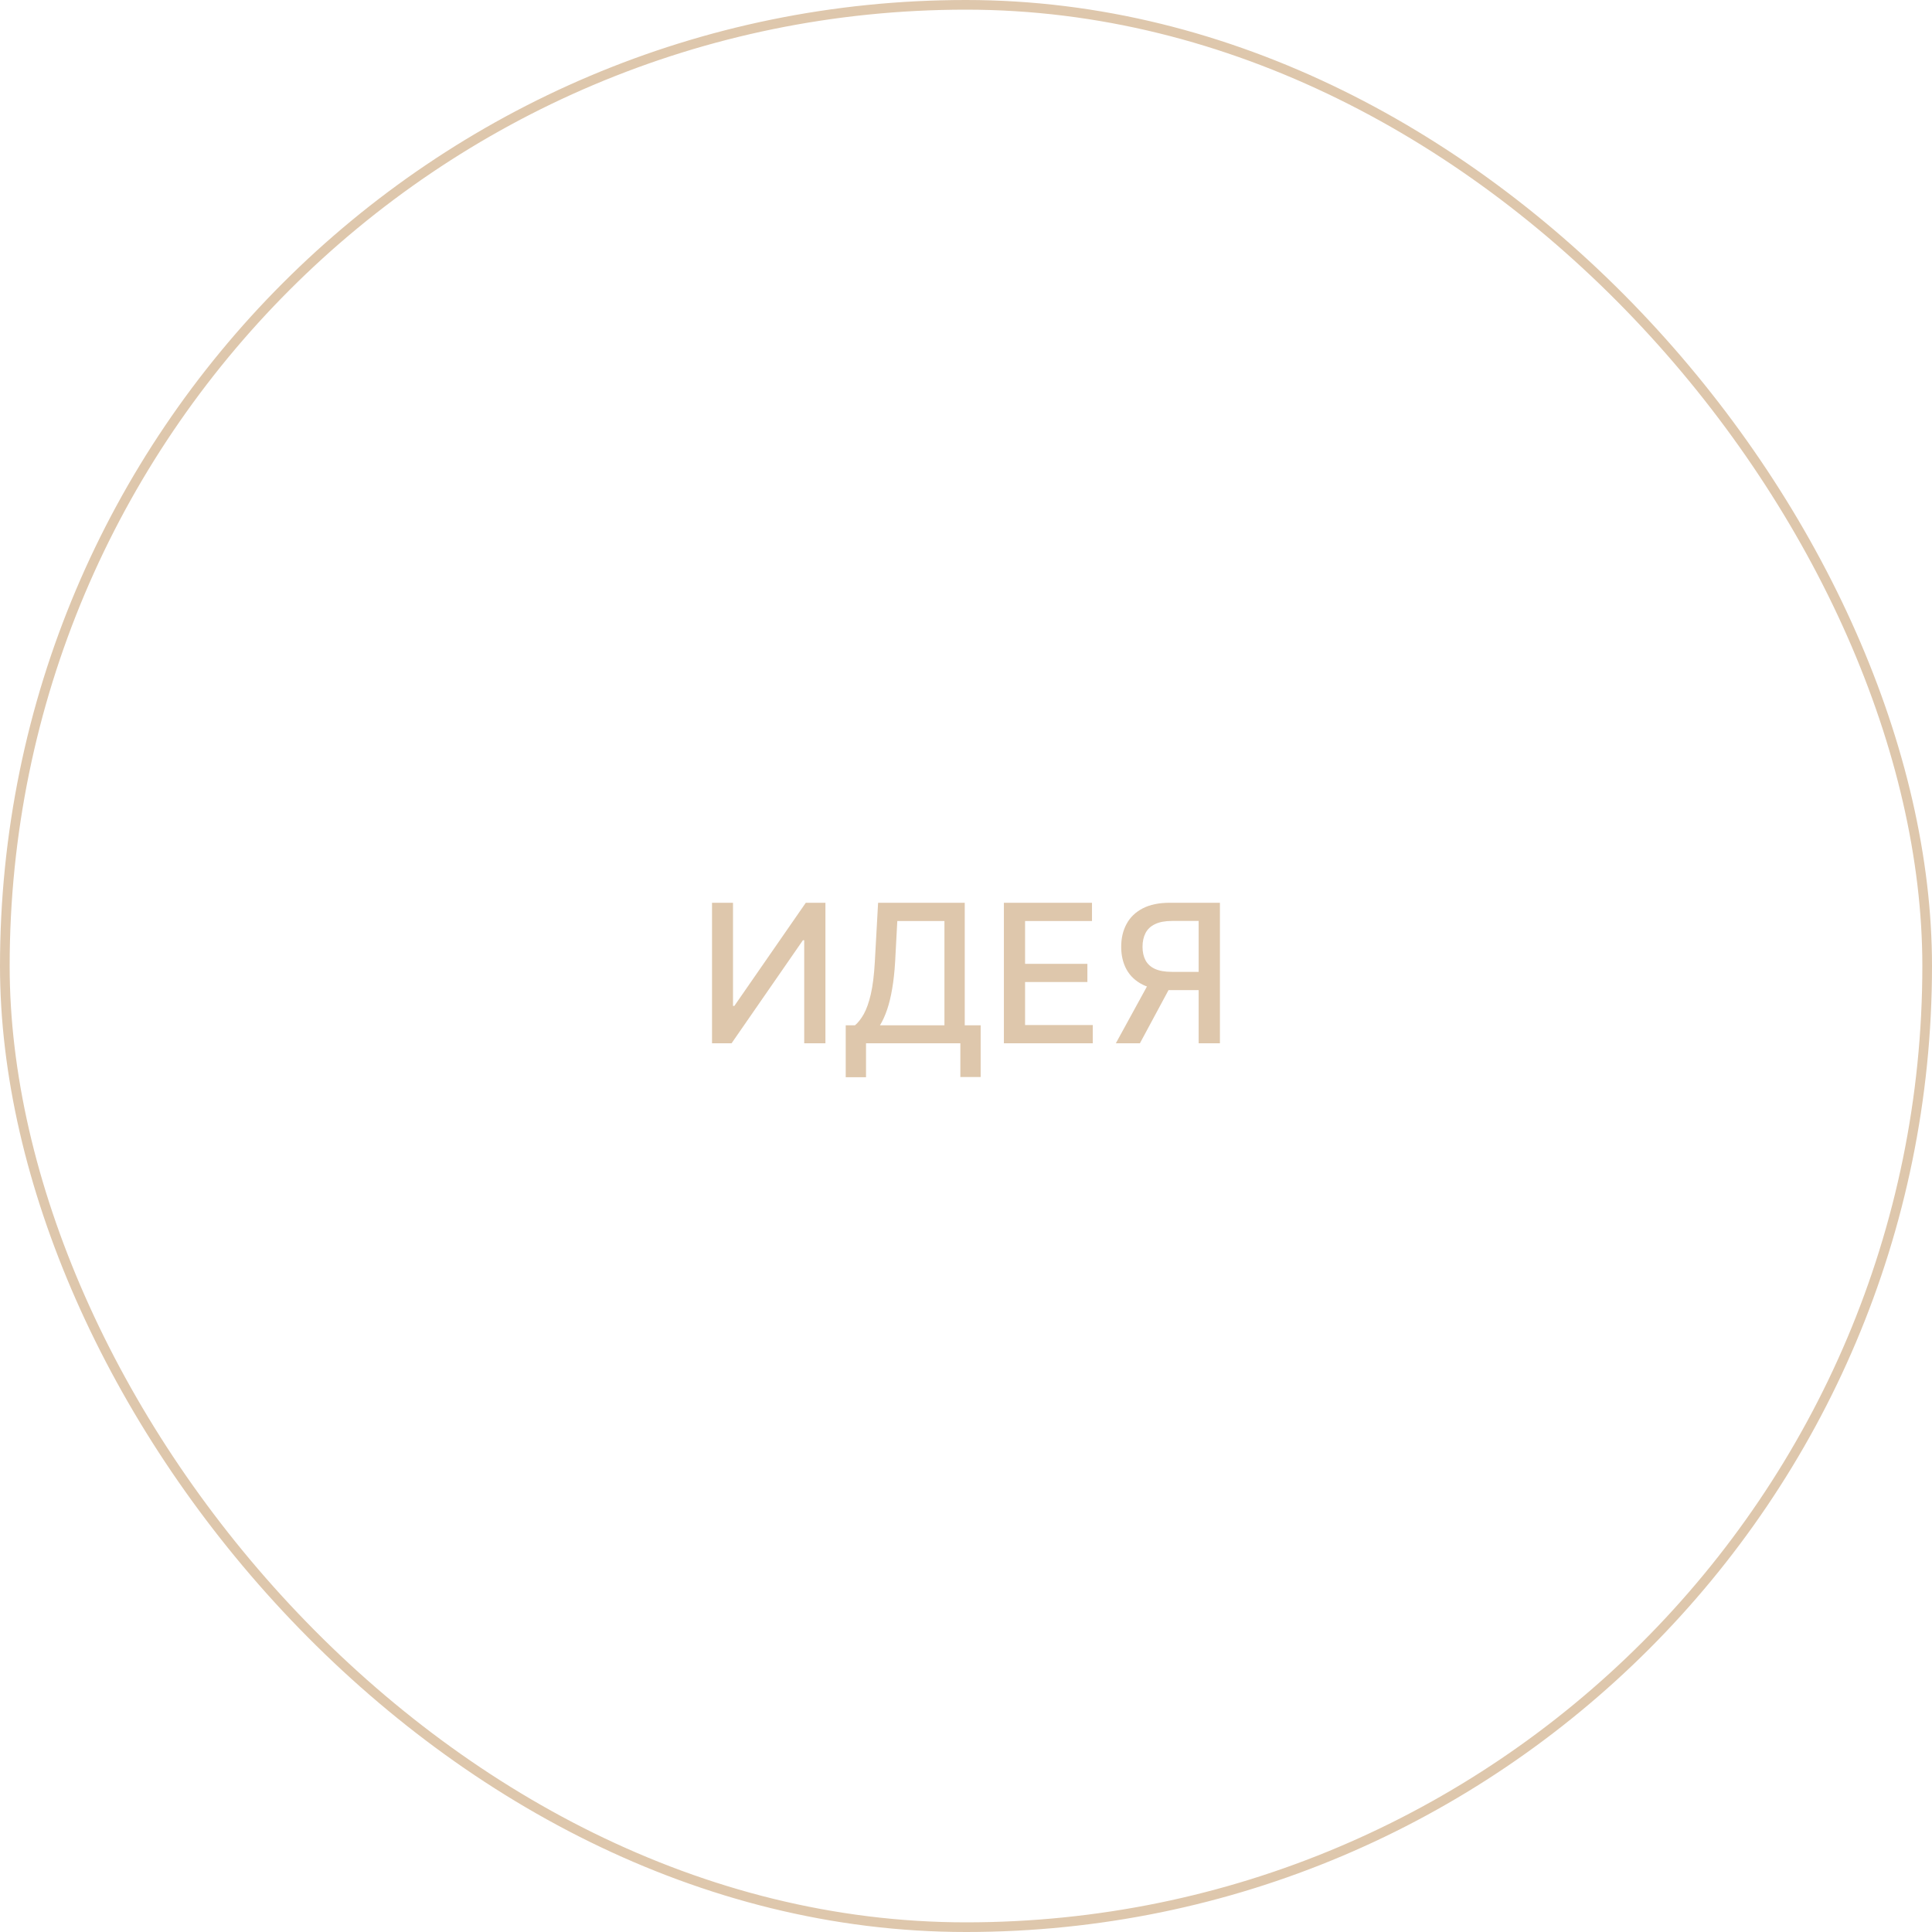 <?xml version="1.0" encoding="UTF-8"?> <svg xmlns="http://www.w3.org/2000/svg" width="100" height="100" viewBox="0 0 100 100" fill="none"><rect x="0.25" y="0.25" width="99.5" height="99.5" rx="49.75" stroke="#DEC7AC" stroke-width="0.5"></rect><path d="M36.854 46.727H37.94V52.068H38.008L41.708 46.727H42.724V54H41.626V48.666H41.559L37.866 54H36.854V46.727ZM43.774 55.758V53.07H44.253C44.417 52.932 44.569 52.737 44.712 52.484C44.853 52.23 44.974 51.888 45.074 51.457C45.173 51.026 45.242 50.474 45.28 49.799L45.45 46.727H49.935V53.07H50.759V55.747H49.708V54H44.825V55.758H43.774ZM45.546 53.07H48.884V47.672H46.444L46.331 49.799C46.3 50.313 46.249 50.774 46.178 51.184C46.109 51.593 46.021 51.956 45.912 52.271C45.805 52.583 45.683 52.849 45.546 53.07ZM51.961 54V46.727H56.521V47.672H53.058V49.888H56.283V50.829H53.058V53.055H56.563V54H51.961ZM63.143 54H62.042V47.668H60.664C60.304 47.668 60.012 47.723 59.787 47.832C59.562 47.938 59.398 48.092 59.293 48.293C59.189 48.495 59.137 48.733 59.137 49.007C59.137 49.279 59.189 49.513 59.293 49.707C59.398 49.901 59.561 50.049 59.783 50.151C60.006 50.252 60.296 50.303 60.653 50.303H62.518V51.248H60.55C59.989 51.248 59.522 51.154 59.148 50.967C58.776 50.78 58.497 50.519 58.31 50.182C58.125 49.844 58.033 49.452 58.033 49.007C58.033 48.56 58.125 48.166 58.31 47.825C58.494 47.481 58.773 47.213 59.144 47.019C59.518 46.824 59.986 46.727 60.547 46.727H63.143V54ZM59.553 50.719H60.767L59.002 54H57.756L59.553 50.719Z" fill="#DEC7AC"></path></svg> 